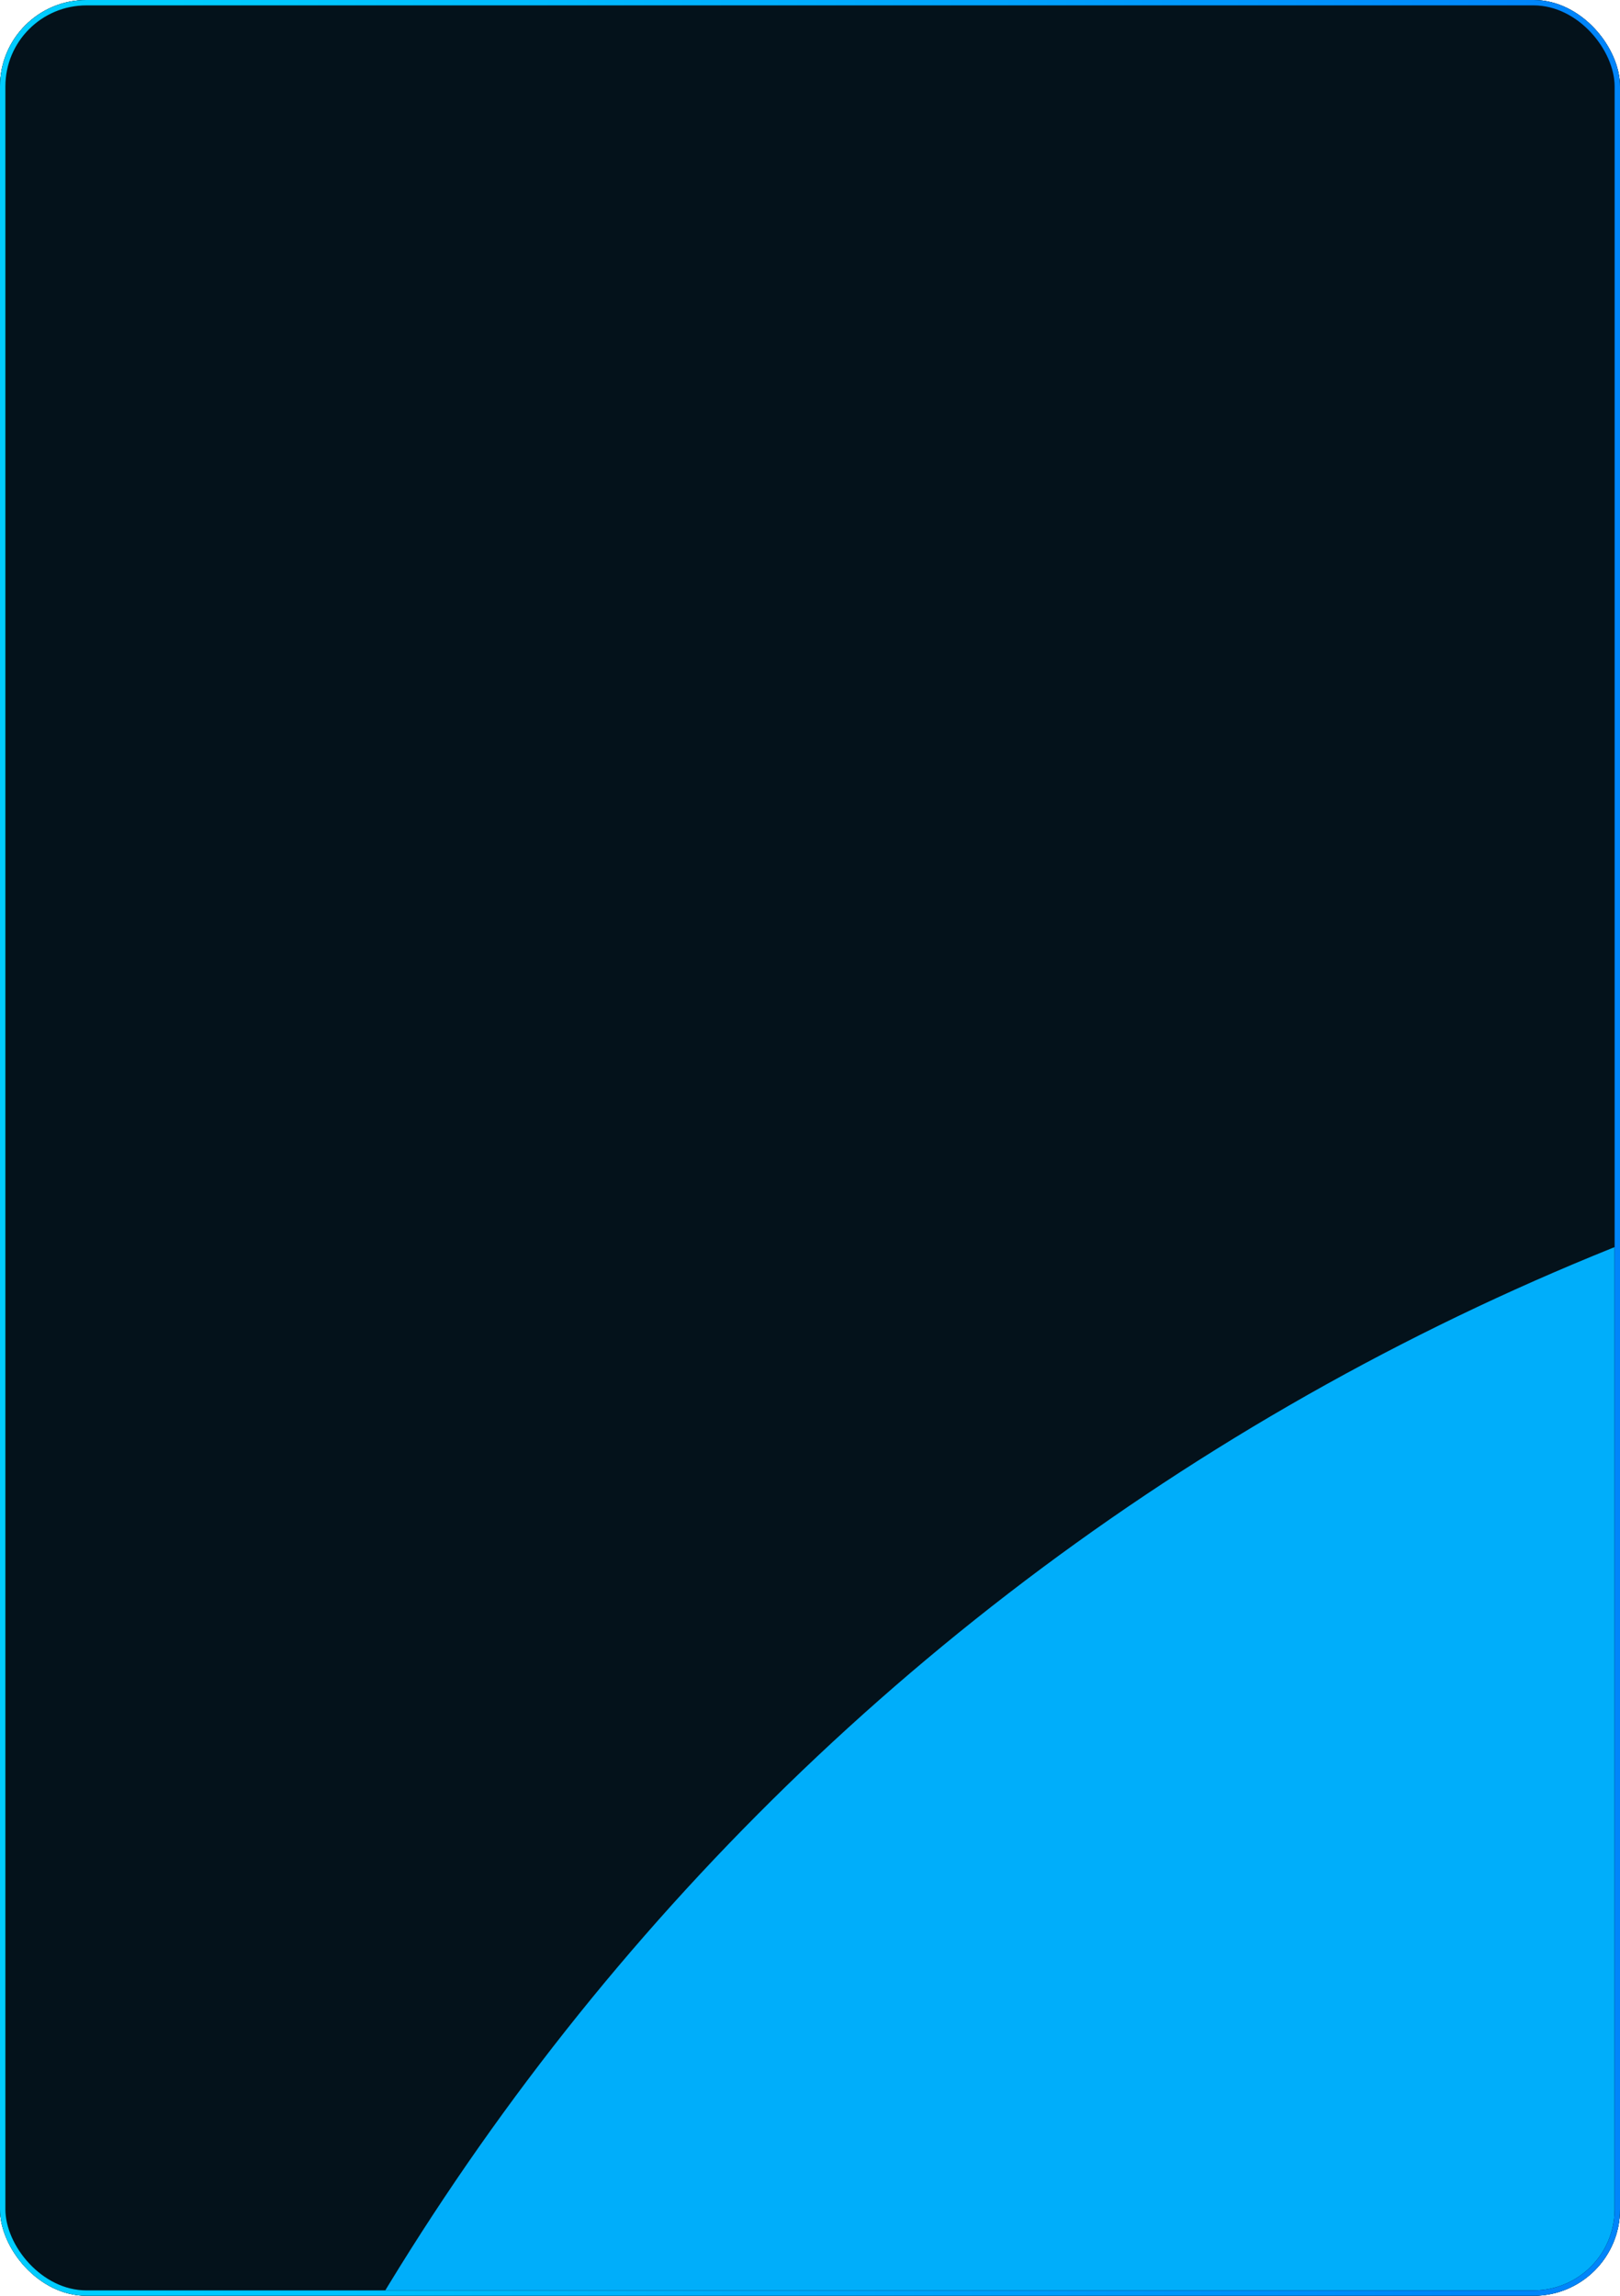 <?xml version="1.0" encoding="UTF-8"?> <svg xmlns="http://www.w3.org/2000/svg" width="300" height="425" viewBox="0 0 300 425" fill="none"> <g clip-path="url(#clip0_818_1104)"> <rect width="300" height="425" rx="16" fill="#04121B"></rect> <g filter="url(#filter0_f_818_1104)"> <circle cx="474.5" cy="668.5" r="471.5" fill="#00AEFA"></circle> </g> <g filter="url(#filter1_f_818_1104)"> <circle cx="-361.5" cy="527.5" r="231.5" fill="#00AEFA"></circle> </g> </g> <rect x="0.5" y="0.5" width="299" height="424" rx="15.5" stroke="black"></rect> <rect x="0.5" y="0.5" width="299" height="424" rx="15.5" stroke="url(#paint0_linear_818_1104)"></rect> <defs> <filter id="filter0_f_818_1104" x="-297" y="-103" width="1543" height="1543" filterUnits="userSpaceOnUse" color-interpolation-filters="sRGB"> <feFlood flood-opacity="0" result="BackgroundImageFix"></feFlood> <feBlend mode="normal" in="SourceGraphic" in2="BackgroundImageFix" result="shape"></feBlend> <feGaussianBlur stdDeviation="150" result="effect1_foregroundBlur_818_1104"></feGaussianBlur> </filter> <filter id="filter1_f_818_1104" x="-793" y="96" width="863" height="863" filterUnits="userSpaceOnUse" color-interpolation-filters="sRGB"> <feFlood flood-opacity="0" result="BackgroundImageFix"></feFlood> <feBlend mode="normal" in="SourceGraphic" in2="BackgroundImageFix" result="shape"></feBlend> <feGaussianBlur stdDeviation="100" result="effect1_foregroundBlur_818_1104"></feGaussianBlur> </filter> <linearGradient id="paint0_linear_818_1104" x1="274.785" y1="393.125" x2="2.889" y2="386.465" gradientUnits="userSpaceOnUse"> <stop stop-color="#0085FA"></stop> <stop offset="0.927" stop-color="#00CCFF"></stop> </linearGradient> <clipPath id="clip0_818_1104"> <rect width="300" height="425" rx="16" fill="white"></rect> </clipPath> </defs> </svg> 